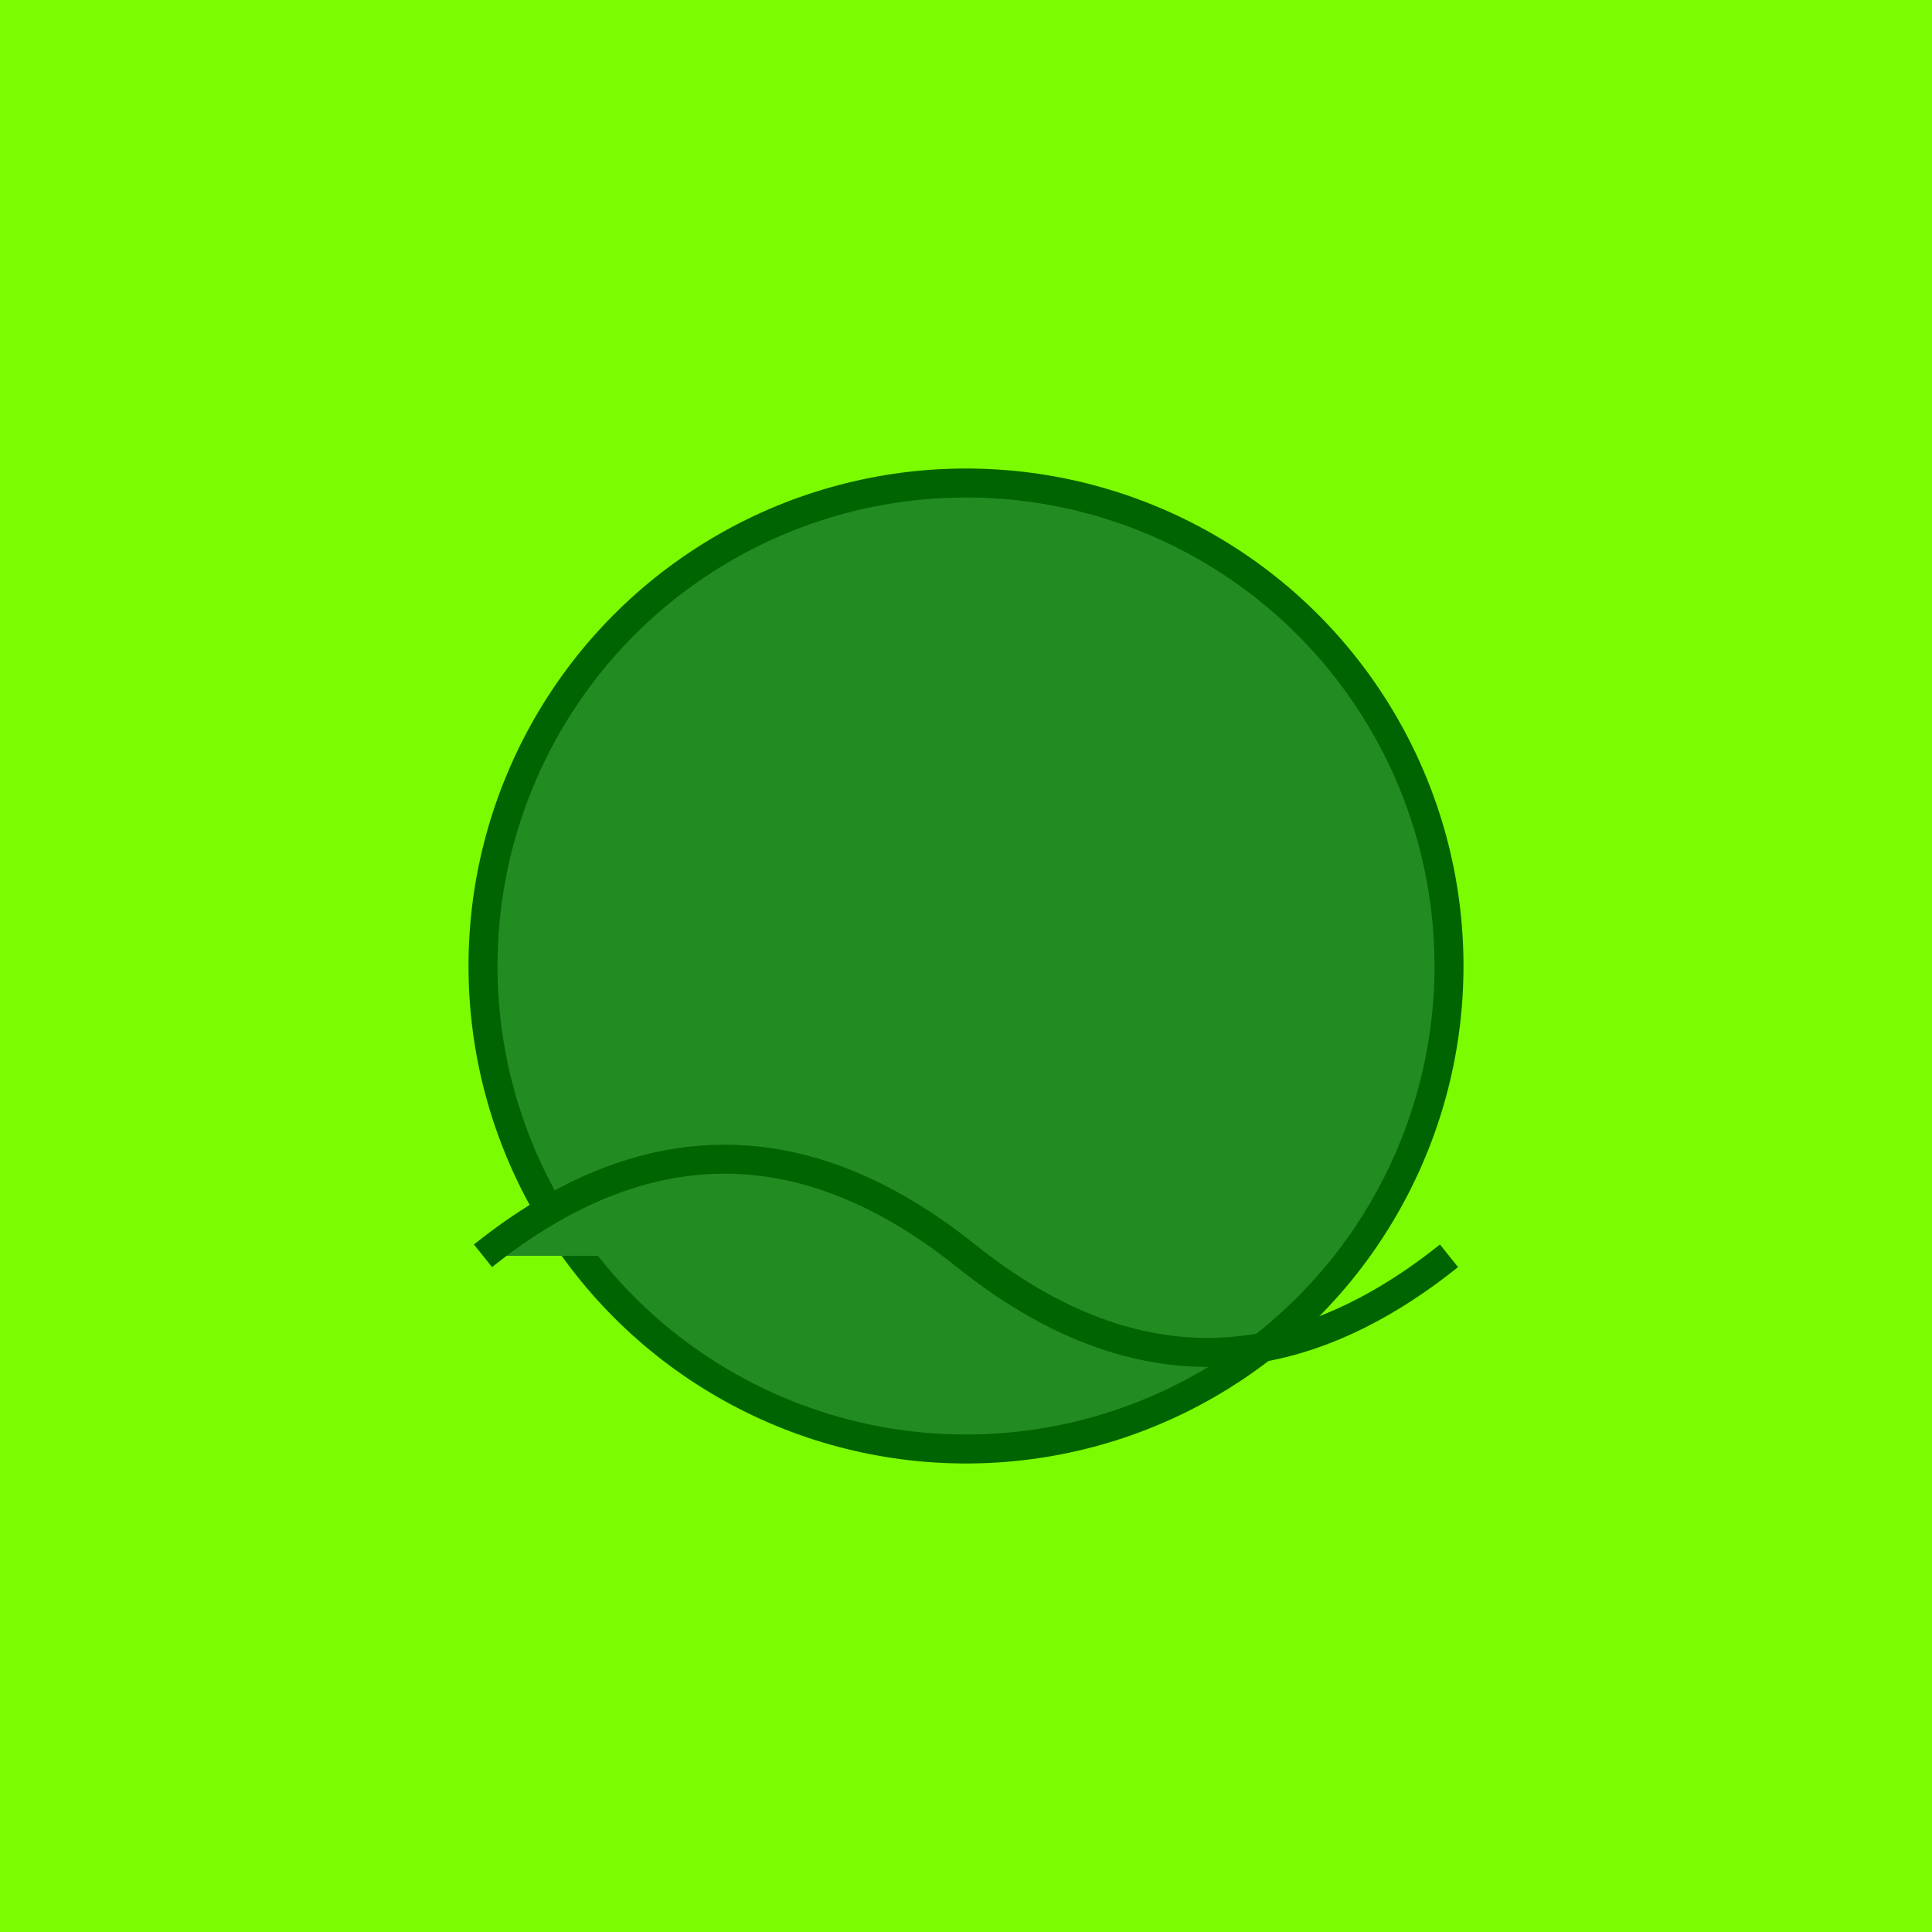 <svg width="200" height="200" xmlns="http://www.w3.org/2000/svg" xmlns:xlink="http://www.w3.org/1999/xlink">
  <style>
    .grass { fill: #7cfc00; }
    .froge { fill: #228b22; stroke: #006400; stroke-width: 3; }
  </style>
  <rect class="grass" width="100%" height="100%"/>
  <circle class="froge" cx="100" cy="100" r="50"/>
  <path class="froge" d="M50,130 Q75,110 100,130 T150,130 Q125,150 100,130"/>
</svg>